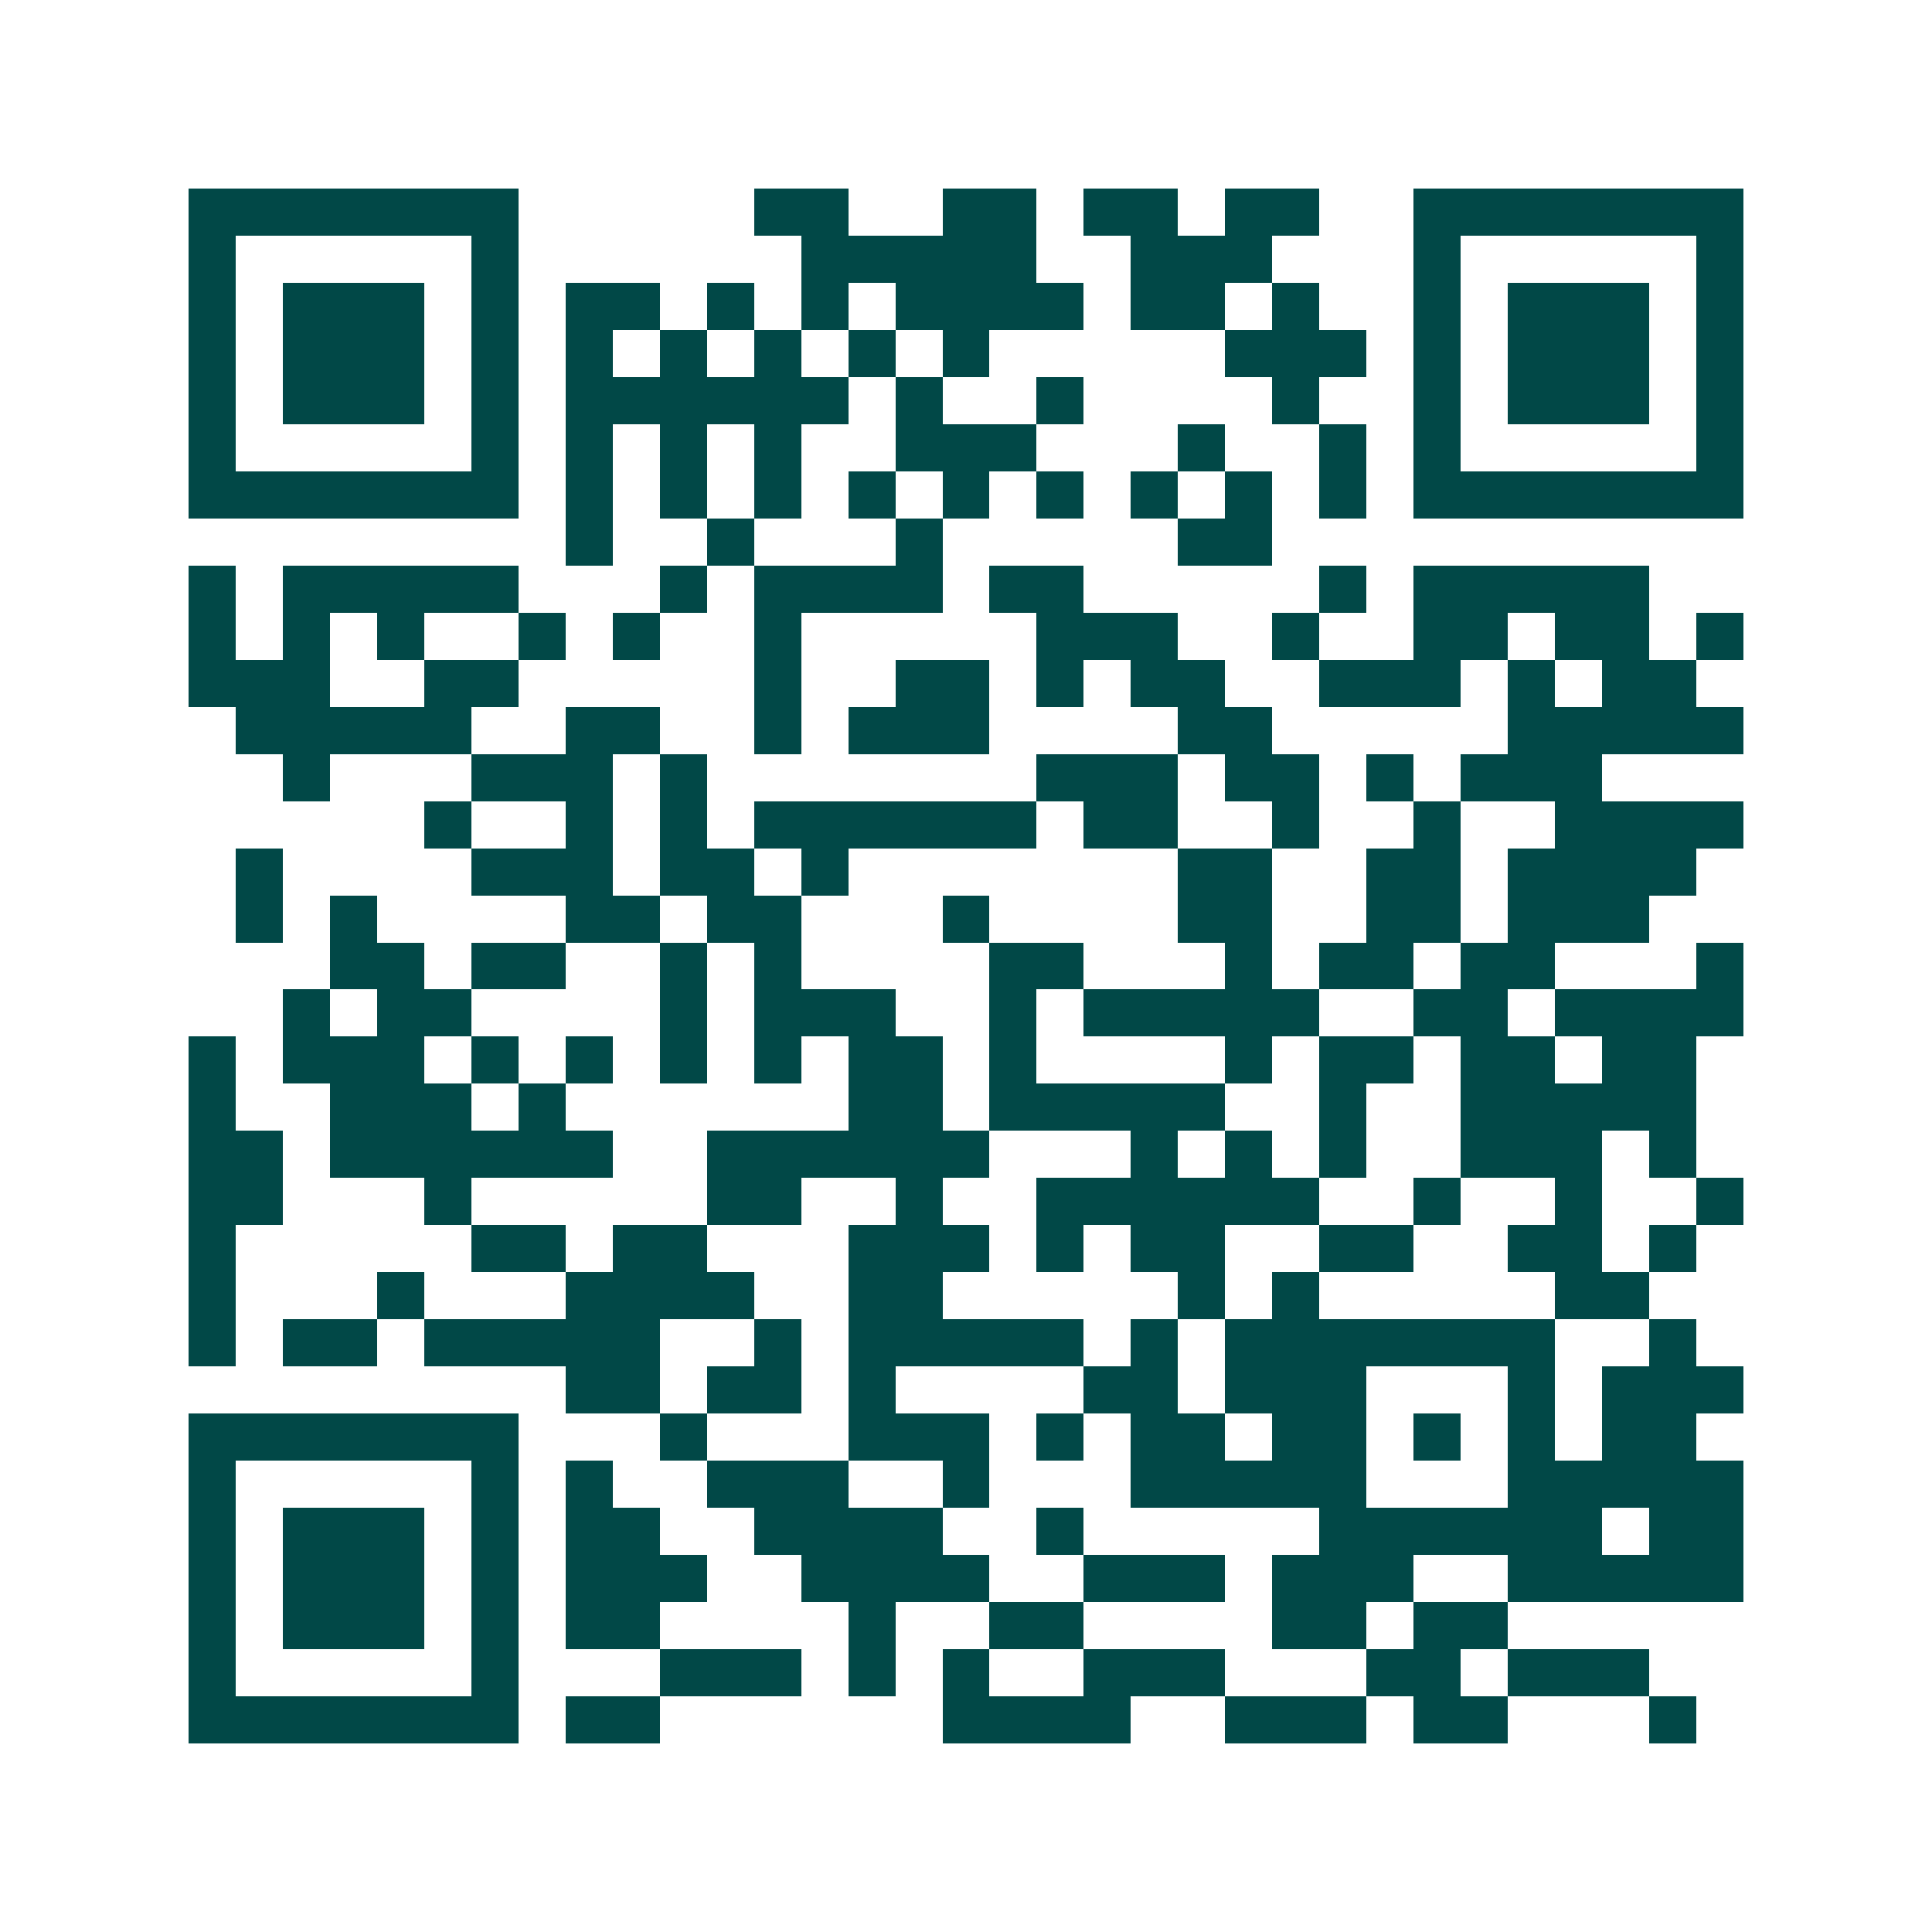 <svg xmlns="http://www.w3.org/2000/svg" width="200" height="200" viewBox="0 0 41 41" shape-rendering="crispEdges"><path fill="#ffffff" d="M0 0h41v41H0z"/><path stroke="#014847" d="M4 4.5h7m5 0h2m2 0h2m1 0h2m1 0h2m2 0h7M4 5.5h1m5 0h1m6 0h5m2 0h3m3 0h1m5 0h1M4 6.5h1m1 0h3m1 0h1m1 0h2m1 0h1m1 0h1m1 0h4m1 0h2m1 0h1m2 0h1m1 0h3m1 0h1M4 7.5h1m1 0h3m1 0h1m1 0h1m1 0h1m1 0h1m1 0h1m1 0h1m5 0h3m1 0h1m1 0h3m1 0h1M4 8.5h1m1 0h3m1 0h1m1 0h6m1 0h1m2 0h1m4 0h1m2 0h1m1 0h3m1 0h1M4 9.5h1m5 0h1m1 0h1m1 0h1m1 0h1m2 0h3m3 0h1m2 0h1m1 0h1m5 0h1M4 10.5h7m1 0h1m1 0h1m1 0h1m1 0h1m1 0h1m1 0h1m1 0h1m1 0h1m1 0h1m1 0h7M12 11.5h1m2 0h1m3 0h1m5 0h2M4 12.5h1m1 0h5m3 0h1m1 0h4m1 0h2m5 0h1m1 0h5M4 13.5h1m1 0h1m1 0h1m2 0h1m1 0h1m2 0h1m5 0h3m2 0h1m2 0h2m1 0h2m1 0h1M4 14.5h3m2 0h2m5 0h1m2 0h2m1 0h1m1 0h2m2 0h3m1 0h1m1 0h2M5 15.5h5m2 0h2m2 0h1m1 0h3m4 0h2m5 0h5M6 16.5h1m3 0h3m1 0h1m7 0h3m1 0h2m1 0h1m1 0h3M9 17.5h1m2 0h1m1 0h1m1 0h6m1 0h2m2 0h1m2 0h1m2 0h4M5 18.5h1m4 0h3m1 0h2m1 0h1m7 0h2m2 0h2m1 0h4M5 19.5h1m1 0h1m4 0h2m1 0h2m3 0h1m4 0h2m2 0h2m1 0h3M7 20.5h2m1 0h2m2 0h1m1 0h1m4 0h2m3 0h1m1 0h2m1 0h2m3 0h1M6 21.5h1m1 0h2m4 0h1m1 0h3m2 0h1m1 0h5m2 0h2m1 0h4M4 22.5h1m1 0h3m1 0h1m1 0h1m1 0h1m1 0h1m1 0h2m1 0h1m4 0h1m1 0h2m1 0h2m1 0h2M4 23.5h1m2 0h3m1 0h1m6 0h2m1 0h5m2 0h1m2 0h5M4 24.5h2m1 0h6m2 0h6m3 0h1m1 0h1m1 0h1m2 0h3m1 0h1M4 25.5h2m3 0h1m5 0h2m2 0h1m2 0h6m2 0h1m2 0h1m2 0h1M4 26.5h1m5 0h2m1 0h2m3 0h3m1 0h1m1 0h2m2 0h2m2 0h2m1 0h1M4 27.5h1m3 0h1m3 0h4m2 0h2m5 0h1m1 0h1m5 0h2M4 28.5h1m1 0h2m1 0h5m2 0h1m1 0h5m1 0h1m1 0h7m2 0h1M12 29.5h2m1 0h2m1 0h1m4 0h2m1 0h3m3 0h1m1 0h3M4 30.5h7m3 0h1m3 0h3m1 0h1m1 0h2m1 0h2m1 0h1m1 0h1m1 0h2M4 31.5h1m5 0h1m1 0h1m2 0h3m2 0h1m3 0h5m3 0h5M4 32.5h1m1 0h3m1 0h1m1 0h2m2 0h4m2 0h1m5 0h6m1 0h2M4 33.5h1m1 0h3m1 0h1m1 0h3m2 0h4m2 0h3m1 0h3m2 0h5M4 34.5h1m1 0h3m1 0h1m1 0h2m4 0h1m2 0h2m4 0h2m1 0h2M4 35.5h1m5 0h1m3 0h3m1 0h1m1 0h1m2 0h3m3 0h2m1 0h3M4 36.5h7m1 0h2m6 0h4m2 0h3m1 0h2m3 0h1"/></svg>

